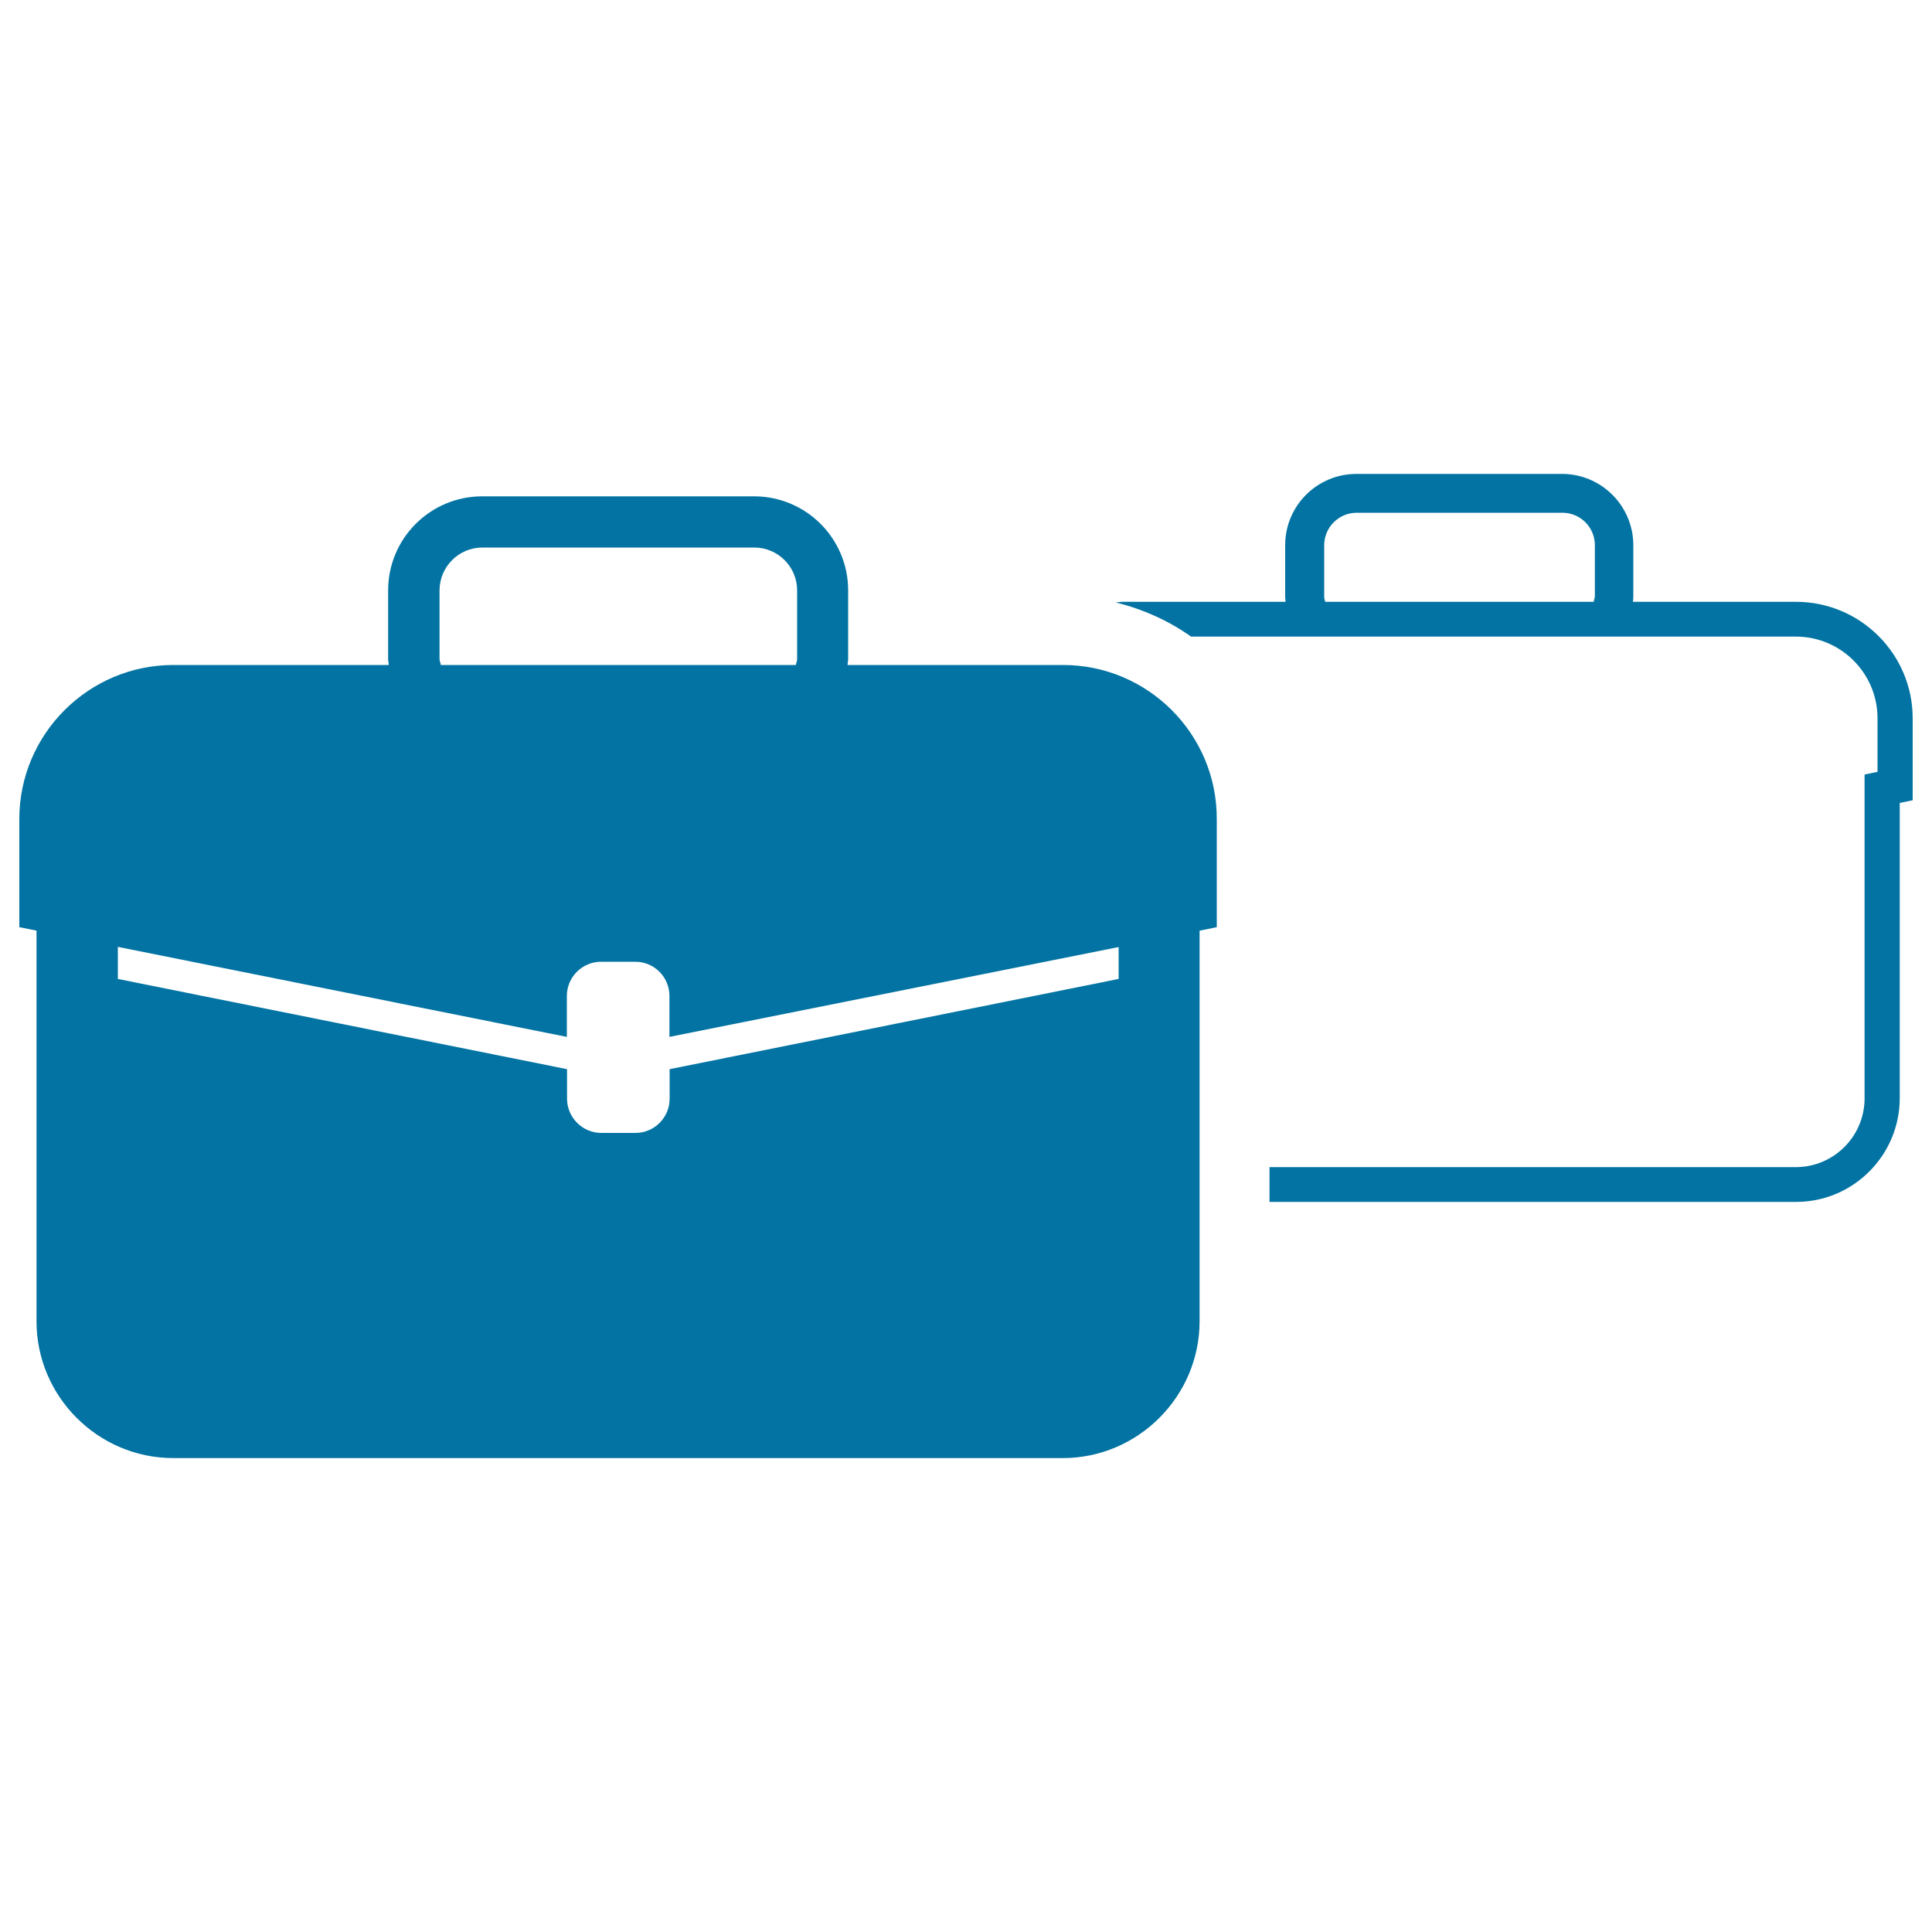 <svg xmlns="http://www.w3.org/2000/svg" viewBox="0 0 1000 1000" style="fill:#0273a2">
<title>Handbags Different Couple SVG icon</title>
<g><g><path d="M929.6,311.5h-84.4c0.1-0.8,0.2-1.6,0.2-2.5v-26.8c0-20.3-16.5-36.9-36.9-36.9H702.1c-20.4,0-36.9,16.5-36.9,36.9V309c0,0.8,0.2,1.6,0.2,2.5h-84.4c-1.2,0-2.4,0.3-3.6,0.3c14.3,3.5,27.5,9.5,39.1,17.7h313c23.4,0,42.3,19,42.3,42.3v27.7l-6.7,1.4v14.7v12.5V444v124.5c0,19.6-15.9,35.6-35.6,35.6H657.1v18h272.6c29.5,0,53.6-24.1,53.6-53.7V444v-15.9v-12.5l6.7-1.4v-42.4C990,338.5,962.9,311.5,929.6,311.5z M825.4,309c0,0.8-0.4,1.6-0.5,2.5h-139c-0.1-0.8-0.5-1.6-0.5-2.5v-26.8c0-9.2,7.5-16.8,16.8-16.8h106.5c9.3,0,16.8,7.5,16.8,16.8V309L825.4,309z"/><path d="M550.2,344.2H438.7c0-1.1,0.3-2.1,0.3-3.2v-35.4c0-26.9-21.8-48.7-48.7-48.7H249.6c-26.9,0-48.7,21.8-48.7,48.7V341c0,1.2,0.3,2.2,0.3,3.2H89.7C45.8,344.2,10,380,10,423.9v56l8.9,1.8v16.6v21v164.6c0,39,31.9,70.8,70.8,70.8h460.4c38.9,0,70.8-31.9,70.8-70.8V519.3v-21v-16.6l8.9-1.8v-56C629.9,380,594.2,344.2,550.2,344.2z M227.5,305.6c0-12.2,9.9-22.2,22.2-22.2h140.7c12.3,0,22.2,10,22.2,22.2V341c0,1.2-0.5,2.2-0.7,3.2H228.2c-0.2-1.1-0.7-2.1-0.7-3.2L227.5,305.6L227.5,305.6z M579,506.7l-232.4,46.7v15.3c0,9.8-8,17.7-17.7,17.7h-17.7c-9.7,0-17.7-8-17.7-17.7v-15.3L61,506.7v-16.6l232.4,46.6v-21.2c0-9.8,8-17.7,17.7-17.7h17.7c9.8,0,17.7,7.9,17.7,17.7v21.2L579,490.2V506.7z"/></g></g>
</svg>
